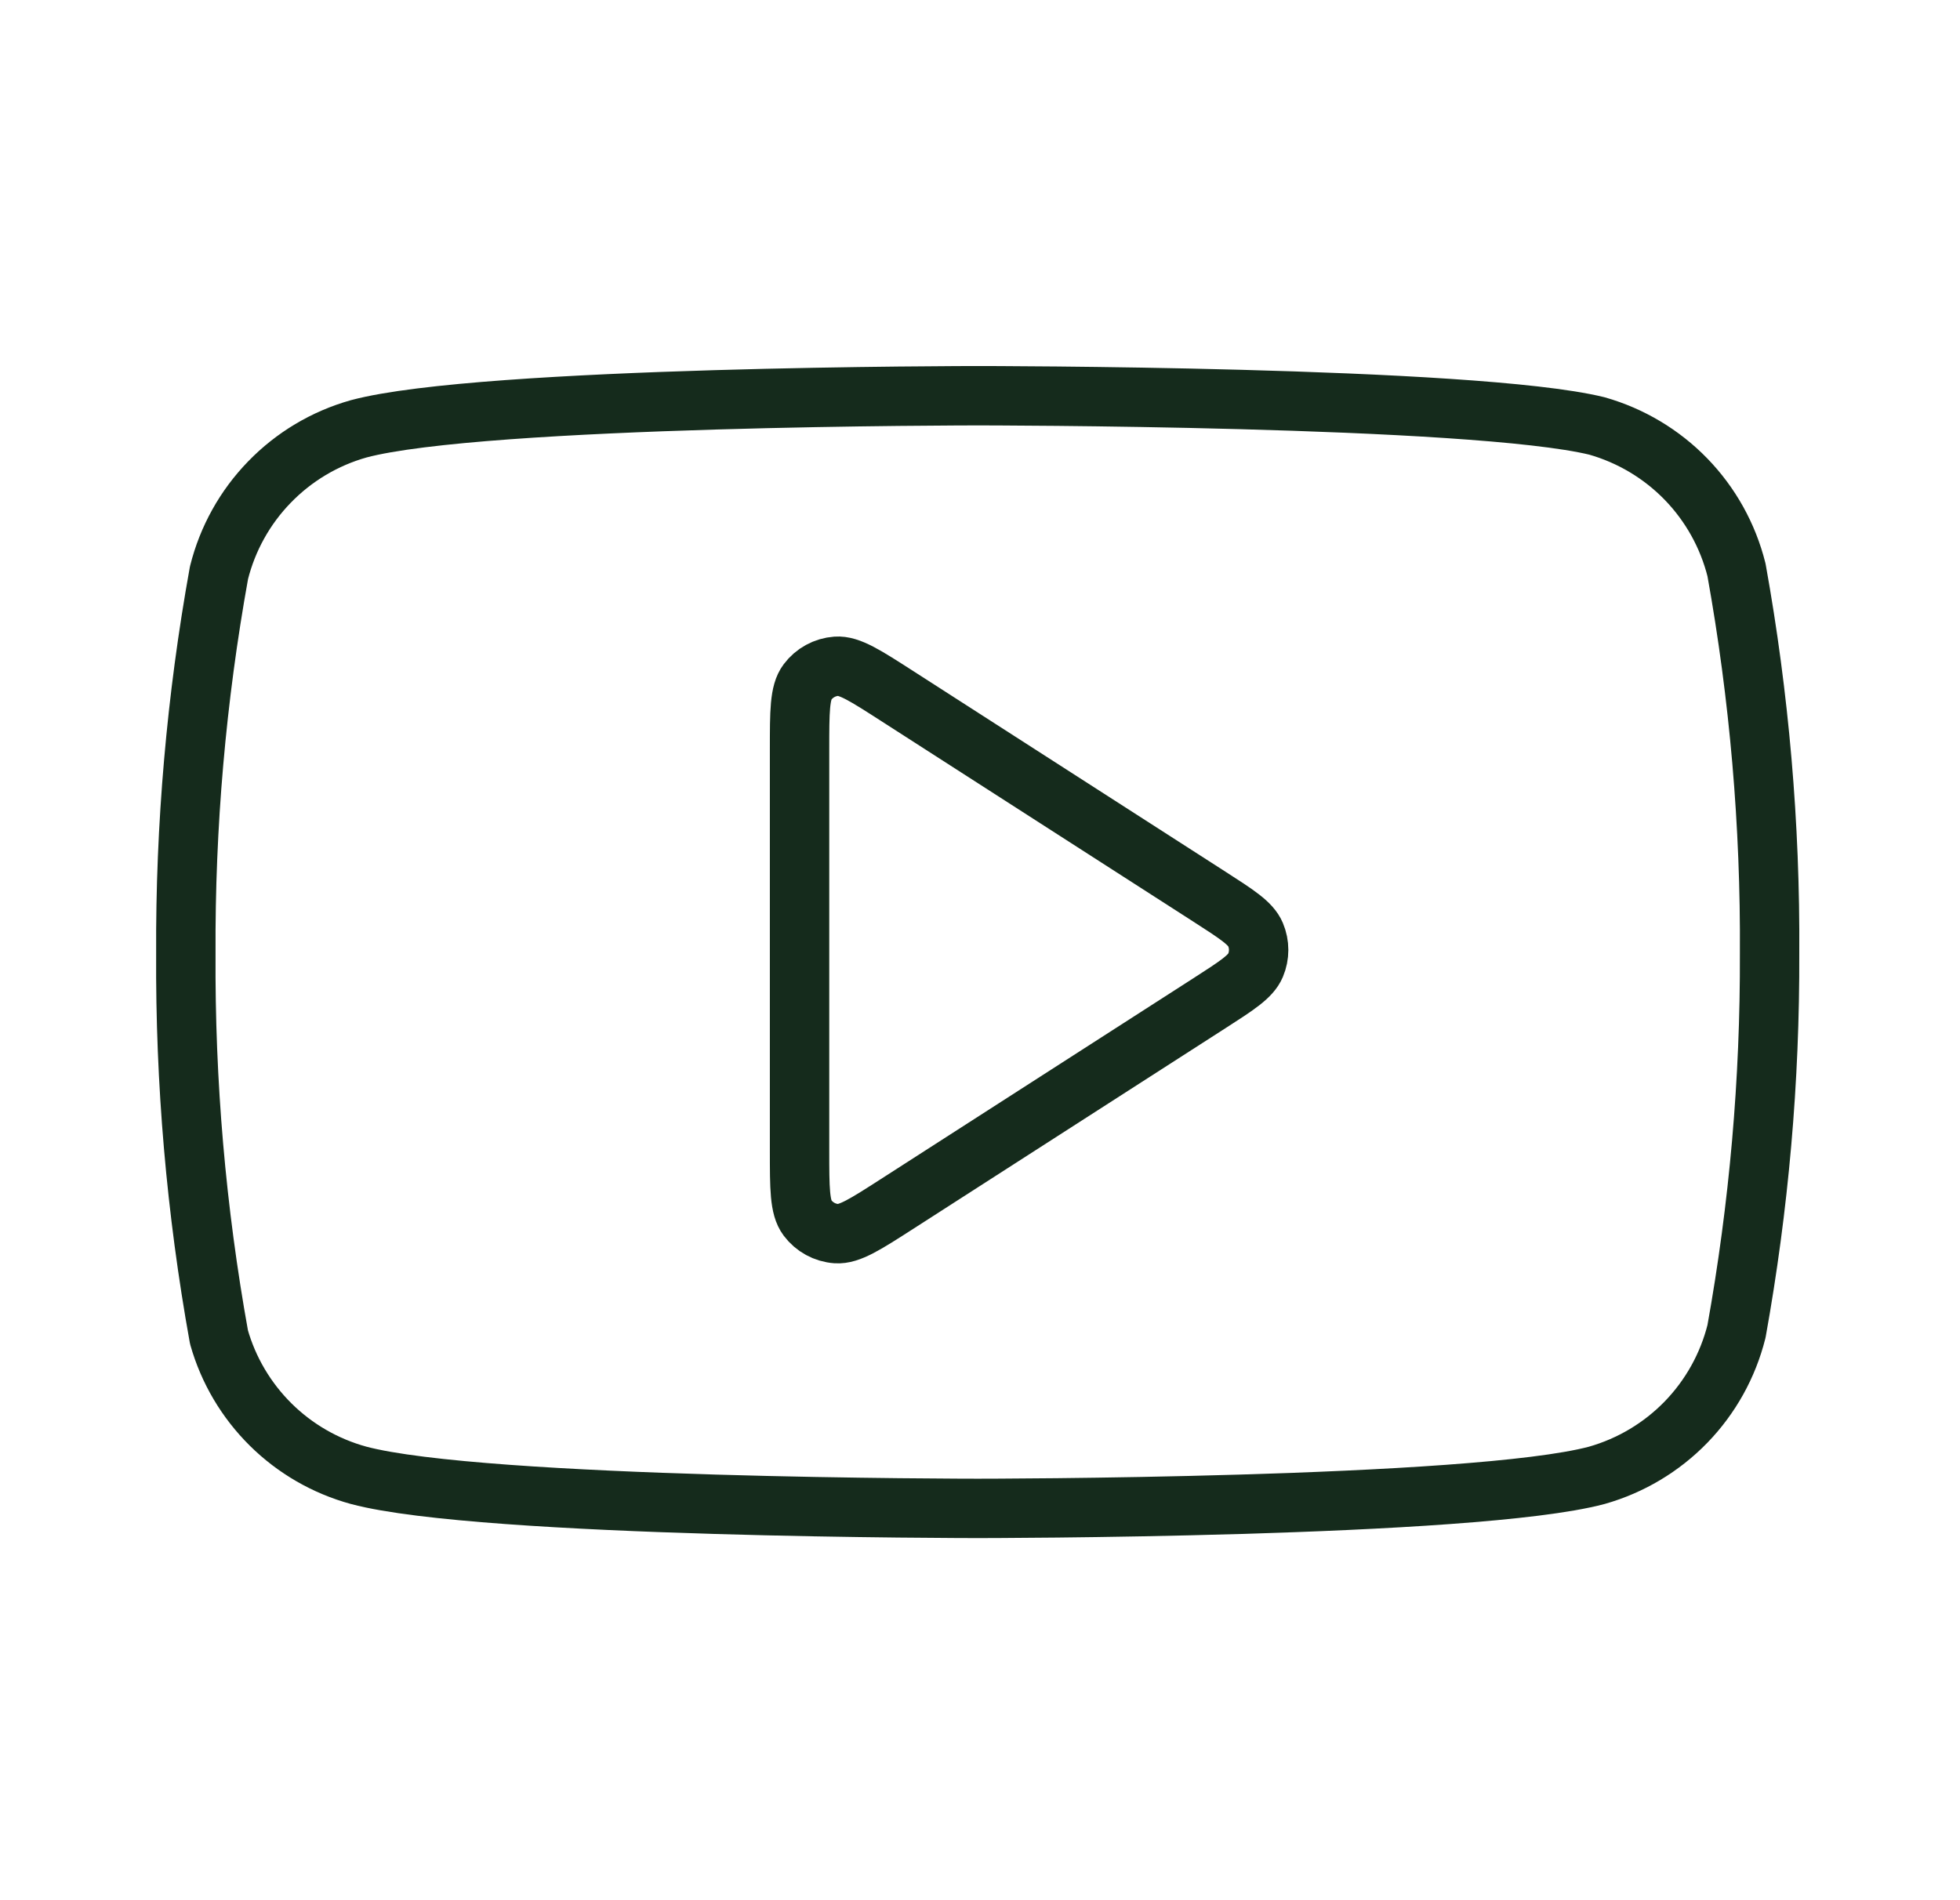 <svg width="33" height="32" viewBox="0 0 33 32" fill="none" xmlns="http://www.w3.org/2000/svg">
<g id="youtube">
<g id="Icon">
<path d="M29.237 9.597C29.093 9.022 28.8 8.495 28.387 8.069C27.974 7.644 27.456 7.335 26.886 7.173C24.801 6.664 16.462 6.664 16.462 6.664C16.462 6.664 8.123 6.664 6.038 7.222C5.467 7.383 4.95 7.692 4.537 8.118C4.124 8.543 3.831 9.07 3.687 9.646C3.305 11.761 3.118 13.908 3.129 16.058C3.116 18.224 3.302 20.386 3.687 22.518C3.845 23.075 4.145 23.582 4.557 23.99C4.969 24.398 5.479 24.692 6.038 24.845C8.123 25.402 16.462 25.402 16.462 25.402C16.462 25.402 24.801 25.402 26.886 24.845C27.456 24.683 27.974 24.374 28.387 23.949C28.8 23.523 29.093 22.996 29.237 22.421C29.615 20.321 29.802 18.191 29.794 16.058C29.808 13.892 29.621 11.729 29.237 9.597Z" stroke="#152B1C" stroke-linecap="round" stroke-linejoin="round"/>
<path d="M13.462 12.618C13.462 11.982 13.462 11.663 13.595 11.486C13.711 11.331 13.888 11.234 14.081 11.22C14.302 11.204 14.57 11.377 15.105 11.721L20.362 15.1C20.827 15.399 21.059 15.548 21.139 15.738C21.209 15.904 21.209 16.091 21.139 16.257C21.059 16.447 20.827 16.596 20.362 16.895L15.105 20.274C14.57 20.618 14.302 20.79 14.081 20.775C13.888 20.761 13.711 20.664 13.595 20.509C13.462 20.331 13.462 20.013 13.462 19.377V12.618Z" stroke="#152B1C" stroke-linecap="round" stroke-linejoin="round"/>
</g>
</g>
</svg>
